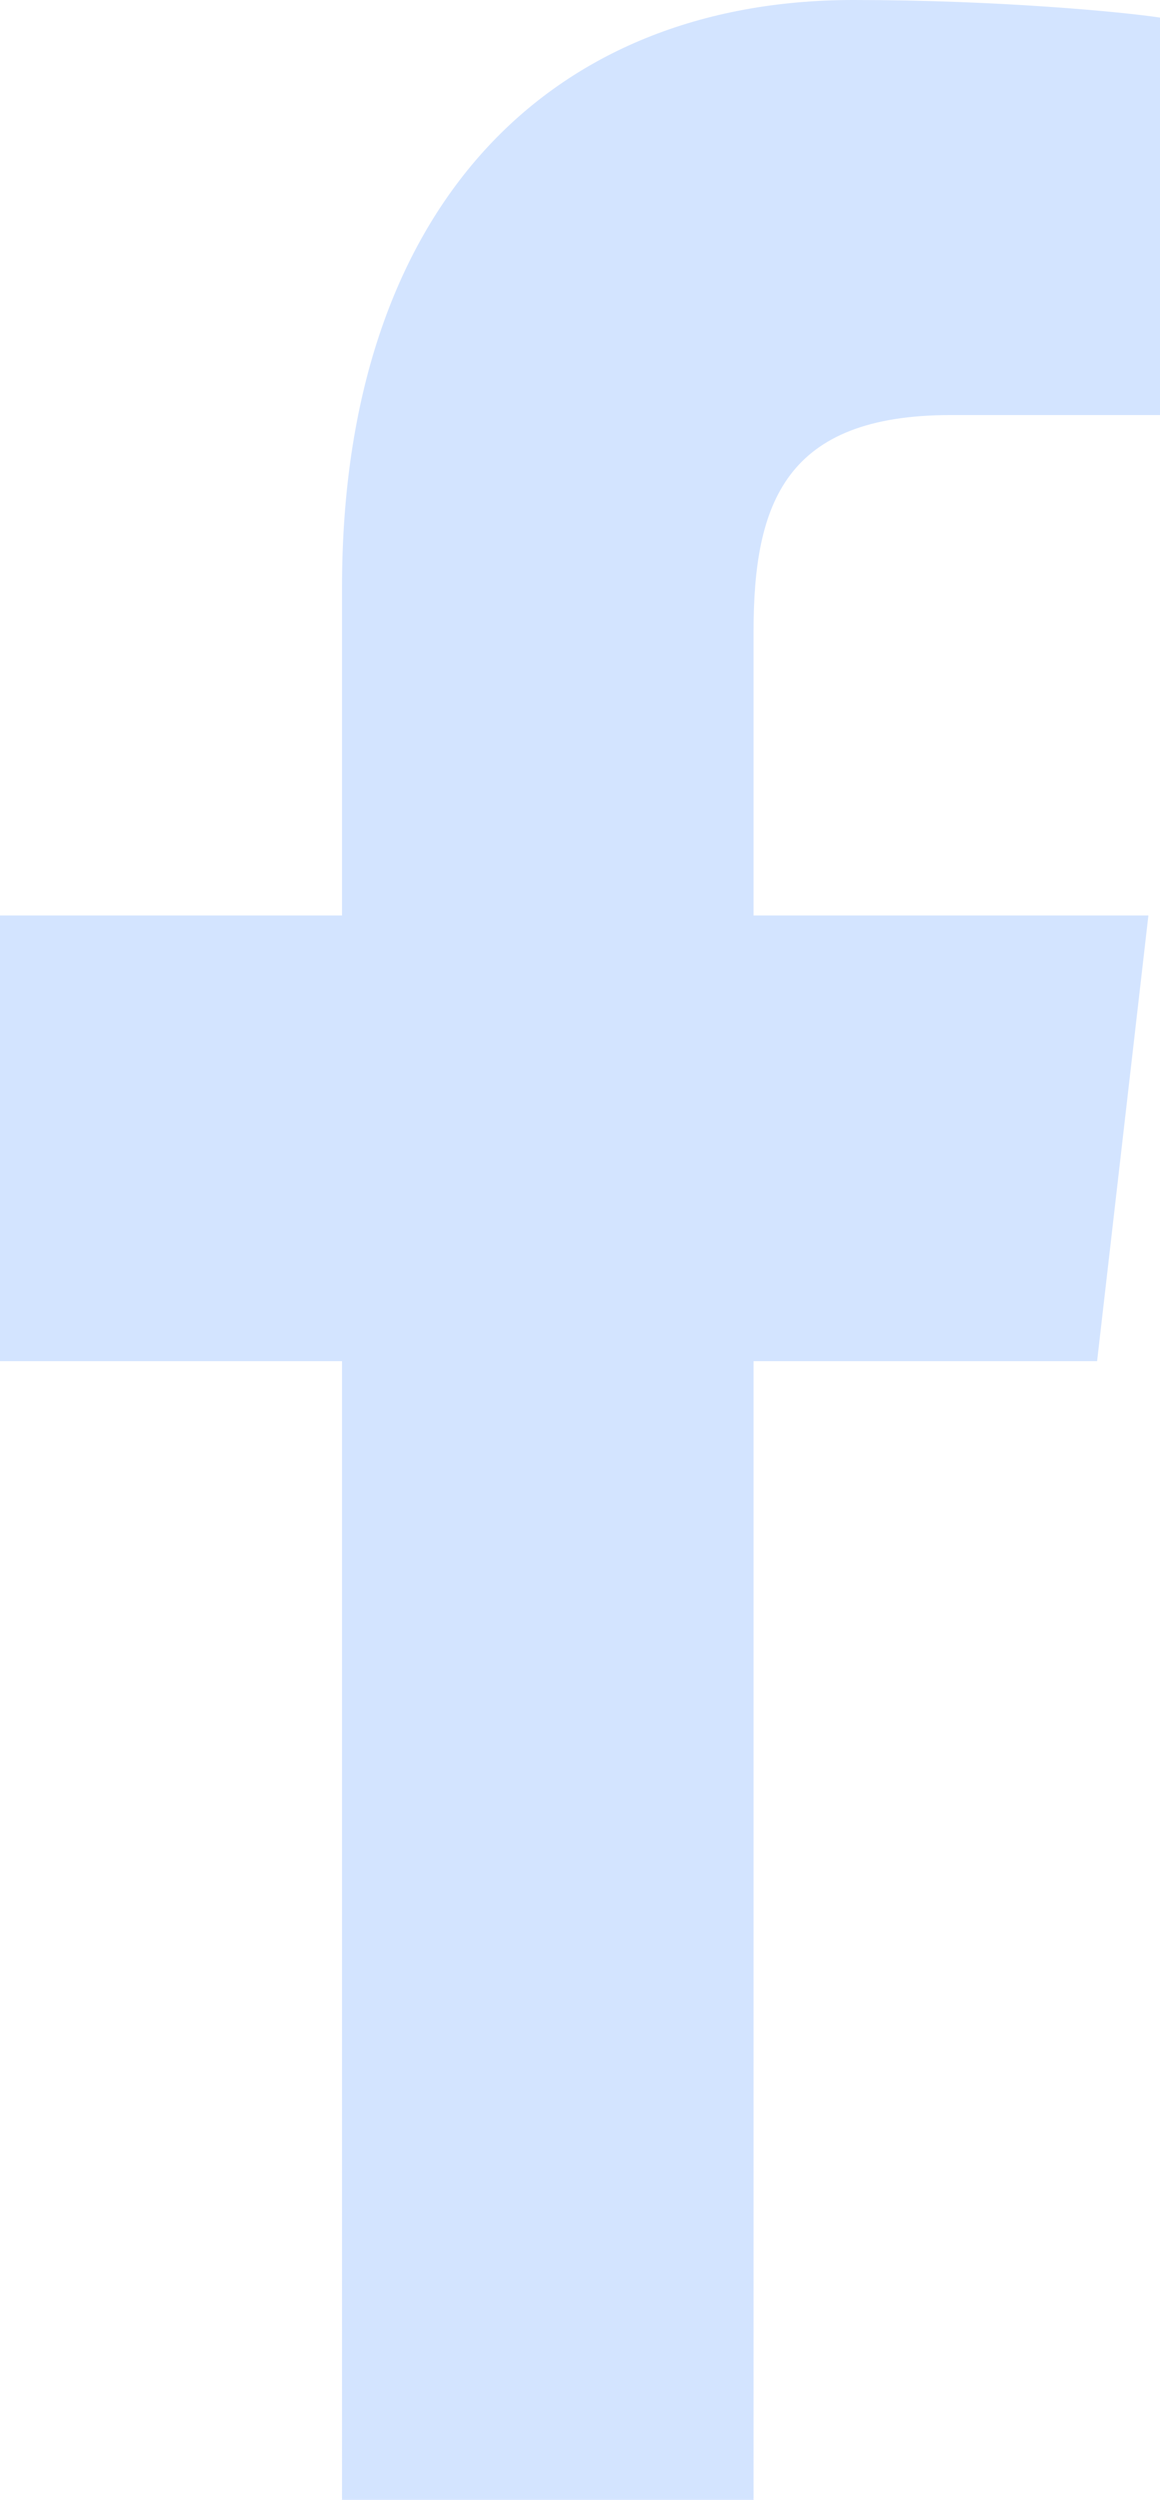 <svg width="13" height="28" viewBox="0 0 13 28" fill="none" xmlns="http://www.w3.org/2000/svg">
<path fill-rule="evenodd" clip-rule="evenodd" d="M3.833 28V15.246H0V10.254H3.833V6.579C3.833 2.32 6.161 0 9.564 0C11.193 0 12.592 0.135 13 0.197V4.649H10.655C8.803 4.649 8.445 5.632 8.445 7.075V10.254H12.87L12.295 15.246H8.445V28H3.833Z" fill="#D3E4FF"/>
</svg>
